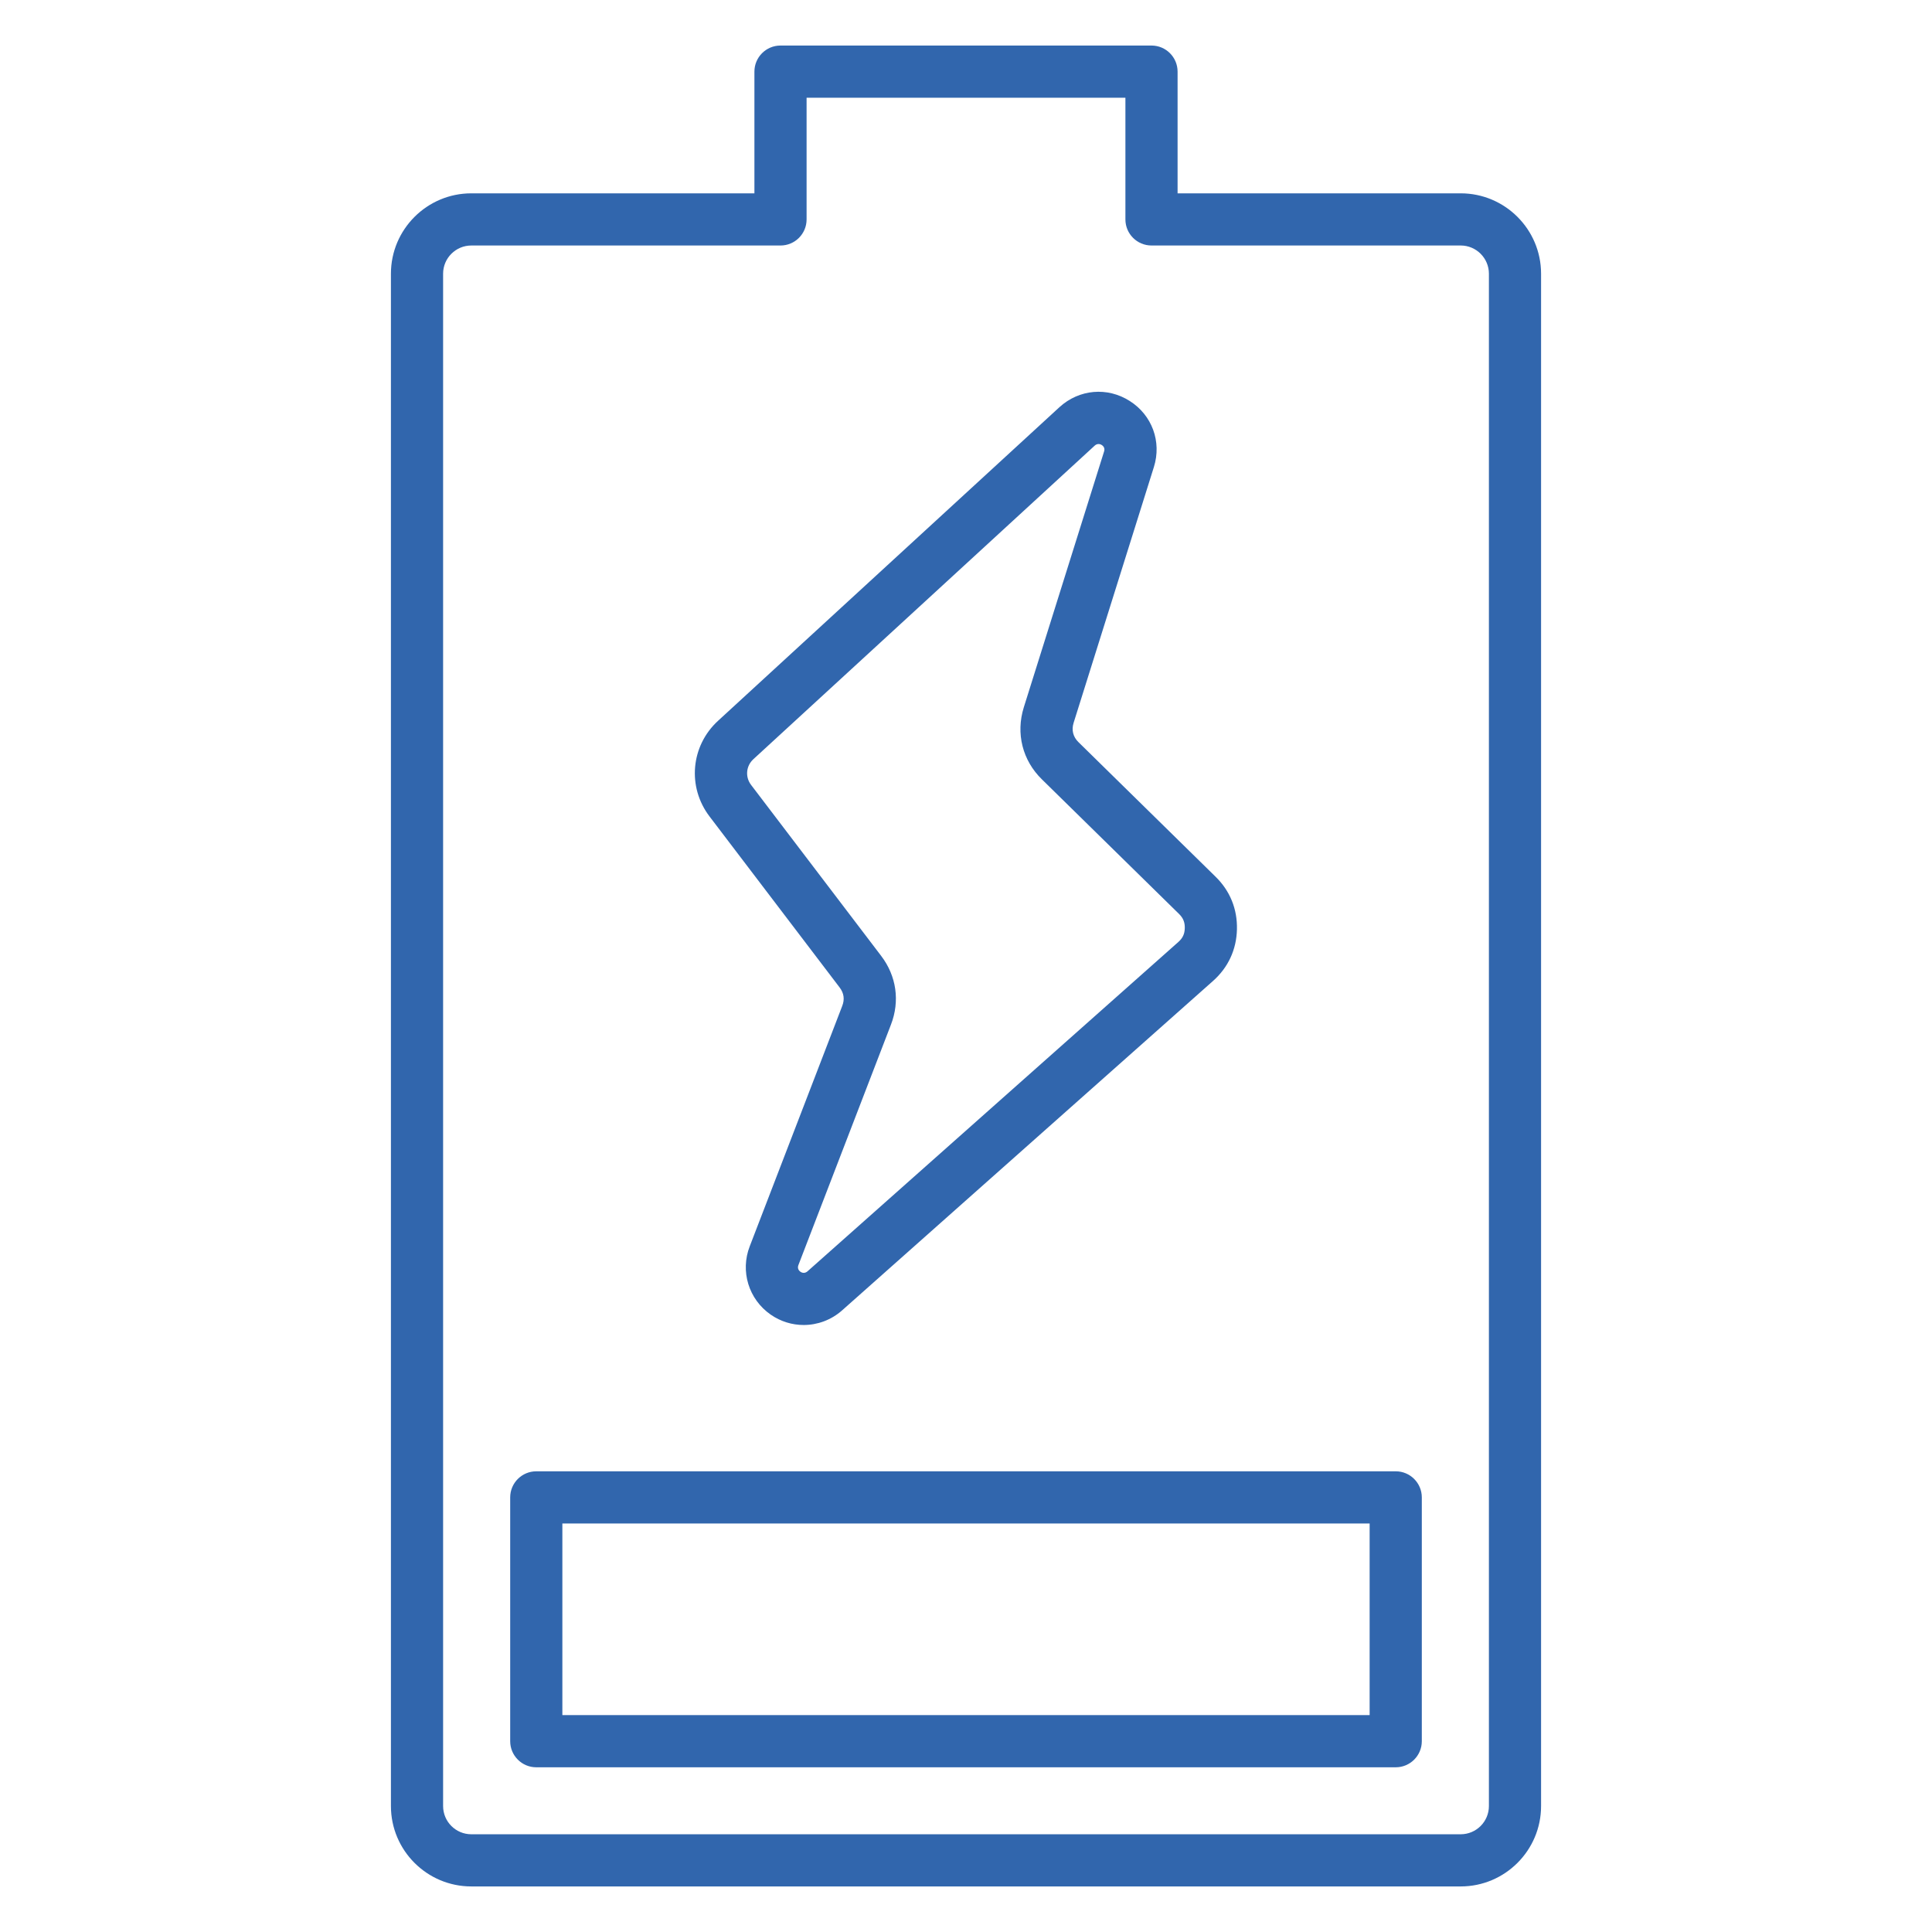 <?xml version="1.0" encoding="UTF-8"?> <svg xmlns="http://www.w3.org/2000/svg" xmlns:xlink="http://www.w3.org/1999/xlink" width="1000" zoomAndPan="magnify" viewBox="0 0 750 750" height="1000" preserveAspectRatio="xMidYMid meet" version="1.0"><defs><clipPath id="3f340fbbdb"><path d="M 151.676 17.68 L 598.676 17.68 L 598.676 732.43 L 151.676 732.43 Z M 151.676 17.68 " clip-rule="nonzero"></path></clipPath></defs><rect x="-75" width="900" fill="#ffffff" y="-75" height="900" fill-opacity="1"></rect><rect x="-75" width="900" fill="#ffffff" y="-75" height="900" fill-opacity="1"></rect><path fill="#3166ad" d="M 325.938 383.332 C 327.609 385.523 327.957 387.922 326.961 390.488 L 291.055 483.785 C 287.285 493.469 290.625 504.383 299.176 510.332 C 303.059 513.031 307.531 514.363 311.988 514.363 C 317.328 514.363 322.648 512.449 326.898 508.688 L 470.93 380.773 C 476.789 375.551 479.988 368.641 480.18 360.789 C 480.371 352.906 477.504 345.84 471.891 340.348 L 418.645 288.086 C 416.566 286.059 415.902 283.402 416.77 280.617 L 447.941 181.289 C 451.016 171.457 447.23 161.148 438.555 155.66 C 429.887 150.129 418.938 151.078 411.289 158.051 L 278.773 279.789 C 268.133 289.516 266.711 305.508 275.457 316.969 L 325.941 383.328 Z M 292.453 294.719 L 424.961 172.992 C 425.414 172.582 425.93 172.371 426.461 172.371 C 426.871 172.371 427.293 172.496 427.695 172.754 C 428.594 173.324 428.93 174.227 428.613 175.23 L 397.445 274.566 C 394.277 284.715 396.918 295.191 404.488 302.566 L 457.715 354.809 C 457.715 354.809 457.727 354.82 457.73 354.824 C 459.309 356.367 459.988 358.055 459.934 360.293 C 459.879 362.551 459.137 364.152 457.469 365.641 L 313.461 493.535 C 312.656 494.246 311.617 494.312 310.742 493.703 C 309.848 493.082 309.543 492.121 309.941 491.098 L 345.859 397.785 C 349.406 388.625 348.016 378.879 342.055 371.059 L 291.566 304.699 C 289.219 301.621 289.594 297.336 292.457 294.719 Z M 292.453 294.719 " fill-opacity="1" fill-rule="nonzero"></path><path fill="#3166ad" d="M 208.184 686.059 L 541.82 686.059 C 547.41 686.059 551.945 681.523 551.945 675.934 L 551.945 581.285 C 551.945 575.695 547.41 571.16 541.82 571.16 L 208.184 571.16 C 202.59 571.16 198.055 575.695 198.055 581.285 L 198.055 675.934 C 198.055 681.523 202.59 686.059 208.184 686.059 Z M 218.309 591.414 L 531.691 591.414 L 531.691 665.805 L 218.309 665.805 Z M 218.309 591.414 " fill-opacity="1" fill-rule="nonzero"></path><g clip-path="url(#3f340fbbdb)"><path fill="#3166ad" d="M 182.961 732.312 L 567.039 732.312 C 584.242 732.312 598.242 718.316 598.242 701.109 L 598.242 106.254 C 598.242 89.051 584.242 75.051 567.039 75.051 L 457.137 75.051 L 457.137 27.809 C 457.137 22.215 452.602 17.68 447.008 17.68 L 302.988 17.68 C 297.398 17.68 292.863 22.215 292.863 27.809 L 292.863 75.051 L 182.961 75.051 C 165.754 75.051 151.758 89.051 151.758 106.254 L 151.758 701.109 C 151.758 718.316 165.754 732.312 182.961 732.312 Z M 172.012 106.254 C 172.012 100.219 176.922 95.305 182.961 95.305 L 302.992 95.305 C 308.582 95.305 313.117 90.77 313.117 85.18 L 313.117 37.934 L 436.883 37.934 L 436.883 85.176 C 436.883 90.77 441.418 95.301 447.012 95.301 L 567.039 95.301 C 573.078 95.301 577.992 100.215 577.992 106.254 L 577.992 701.109 C 577.992 707.148 573.078 712.059 567.039 712.059 L 182.961 712.059 C 176.922 712.059 172.012 707.148 172.012 701.109 Z M 172.012 106.254 " fill-opacity="1" fill-rule="nonzero"></path></g></svg> 